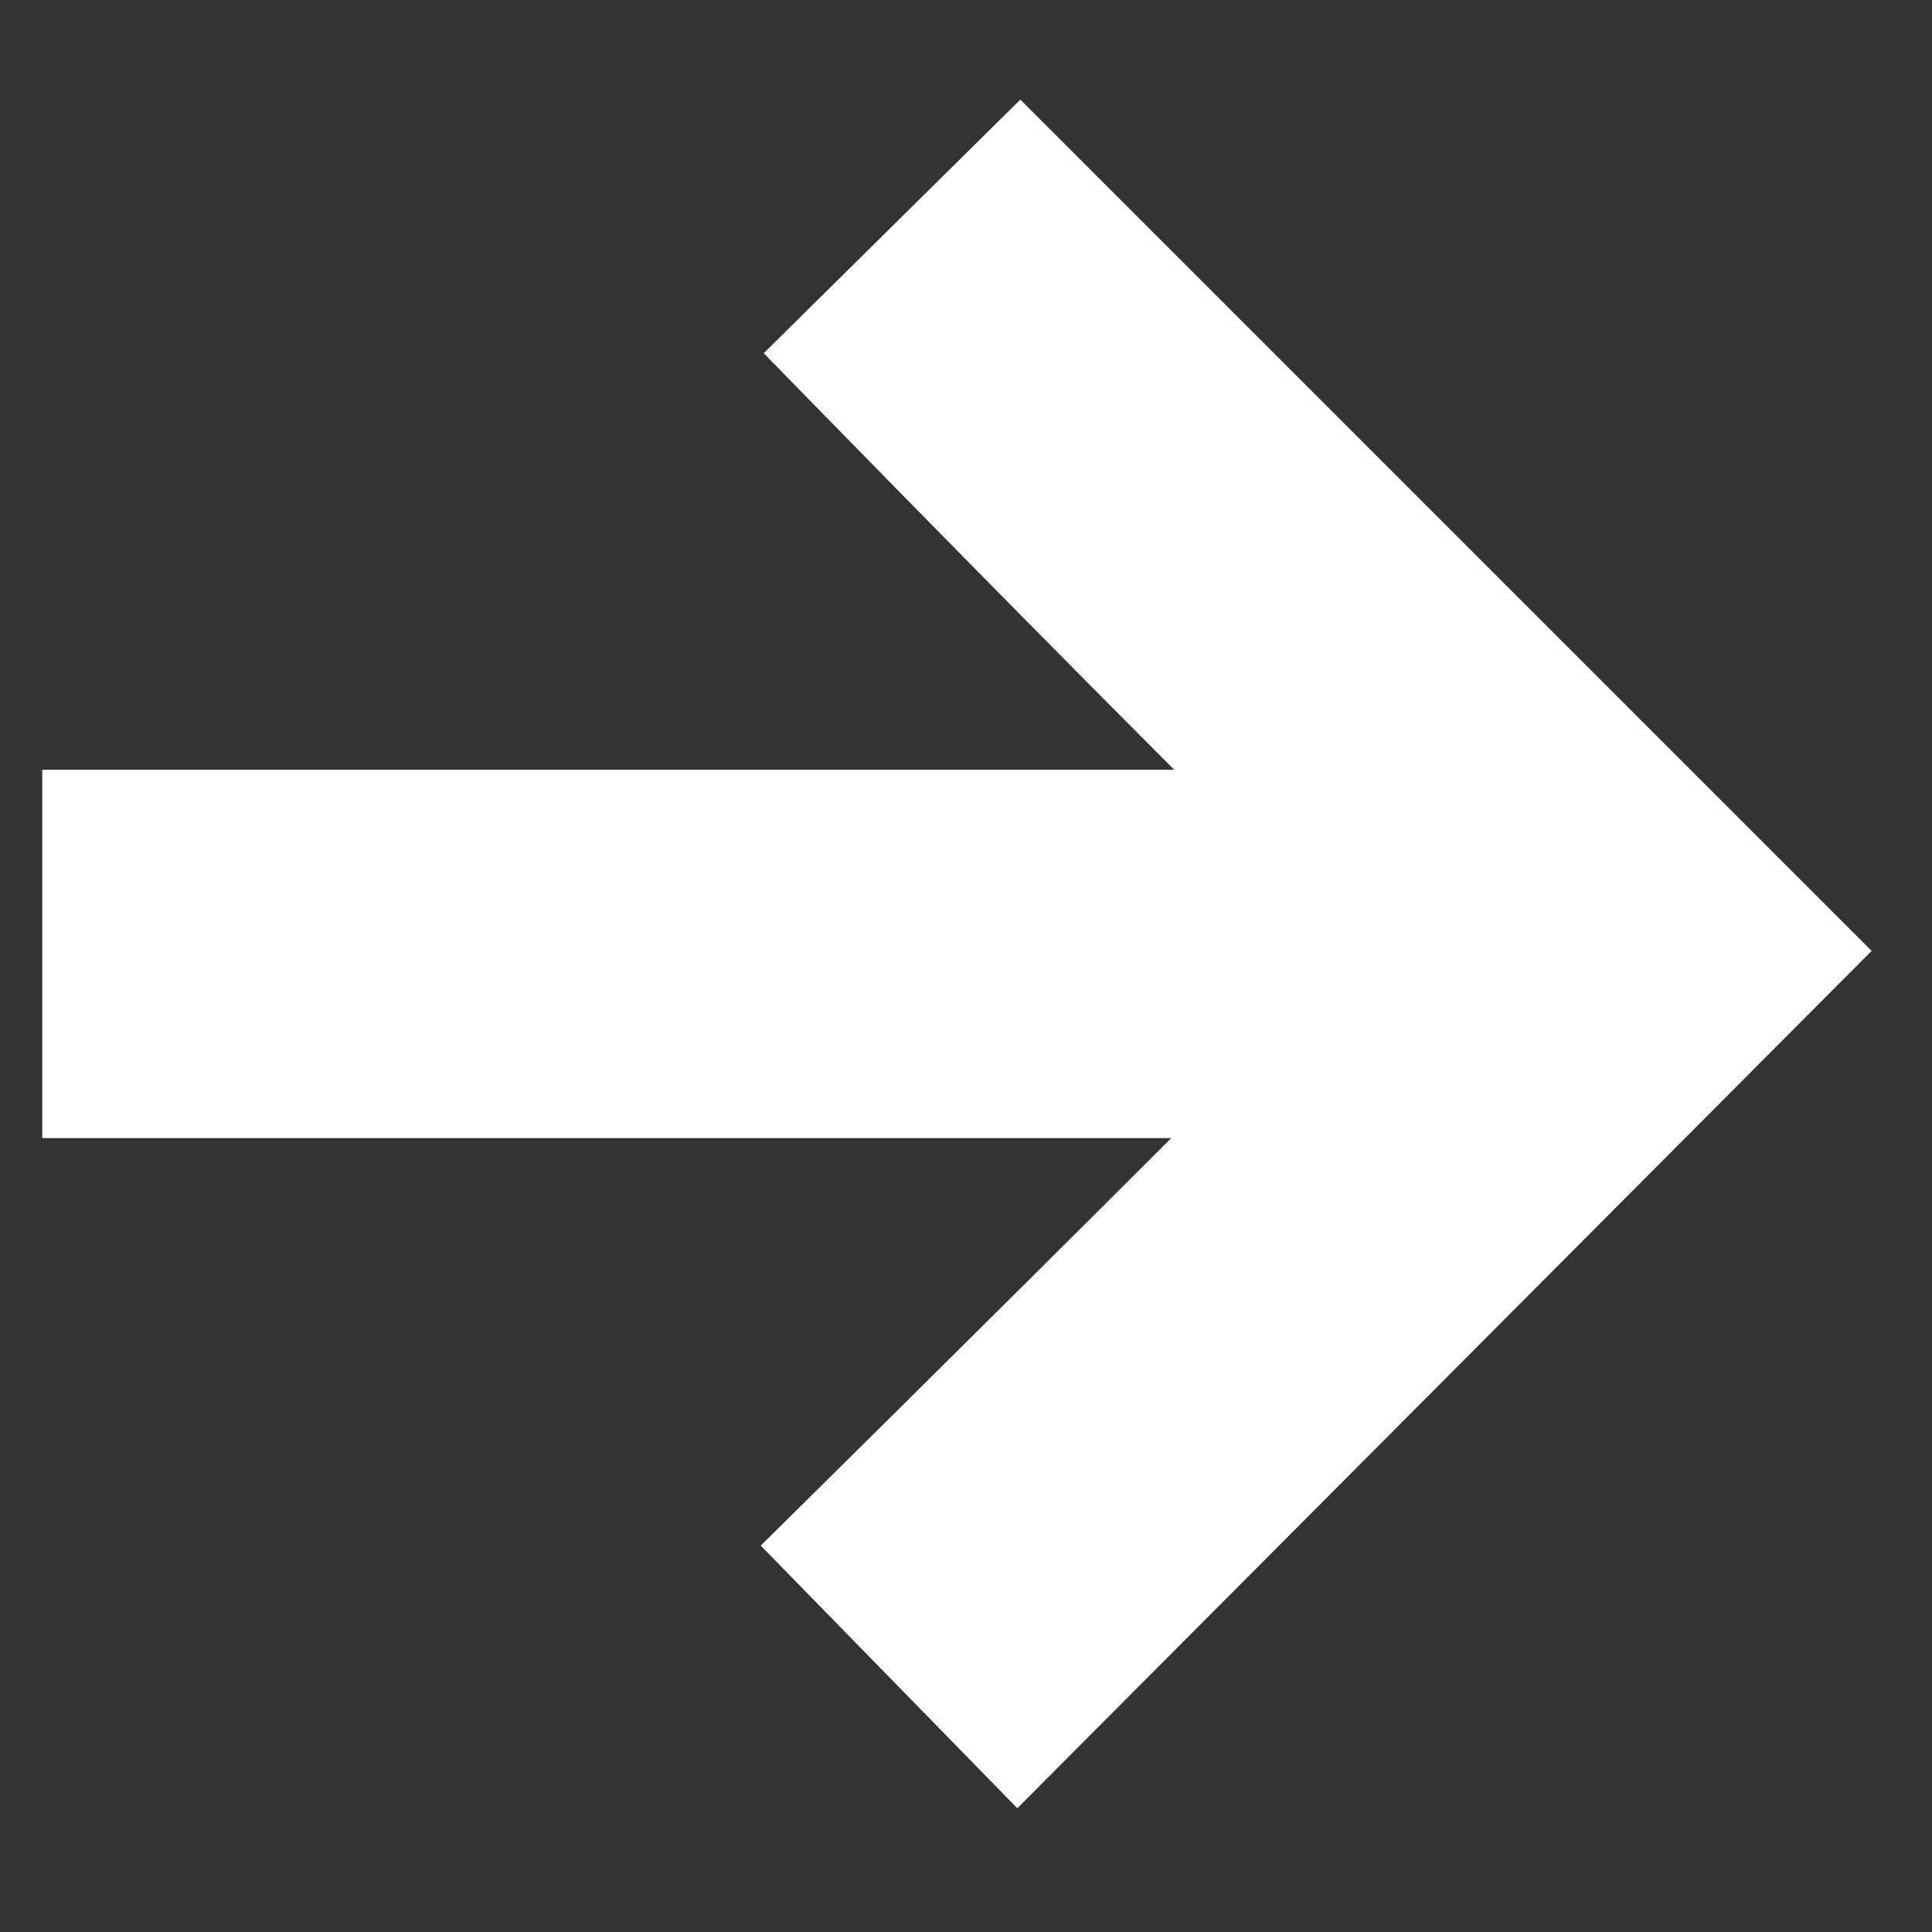 <?xml version="1.0" encoding="utf-8"?>
<!-- Generator: Adobe Illustrator 23.0.3, SVG Export Plug-In . SVG Version: 6.00 Build 0)  -->
<svg version="1.1" id="Laag_1" xmlns="http://www.w3.org/2000/svg" xmlns:xlink="http://www.w3.org/1999/xlink" x="0px" y="0px"
	 viewBox="0 0 64 64" style="enable-background:new 0 0 64 64;" xml:space="preserve">
<rect x="0" y="0" width="64" height="64" fill="#333333" stroke="none"/>
<style type="text/css">
	.st0{fill:#FFFFFF;}
</style>
<g>
	<path class="st0" d="M33.7,59.9l-8.5-8.7c0,0,7.5-7.4,13.6-13.5H1.4V25.5h37.5c-6.1-6.1-13.6-13.8-13.6-13.8l8.5-8.4L62,31.5
		L33.7,59.9z"/>
</g>
</svg>
